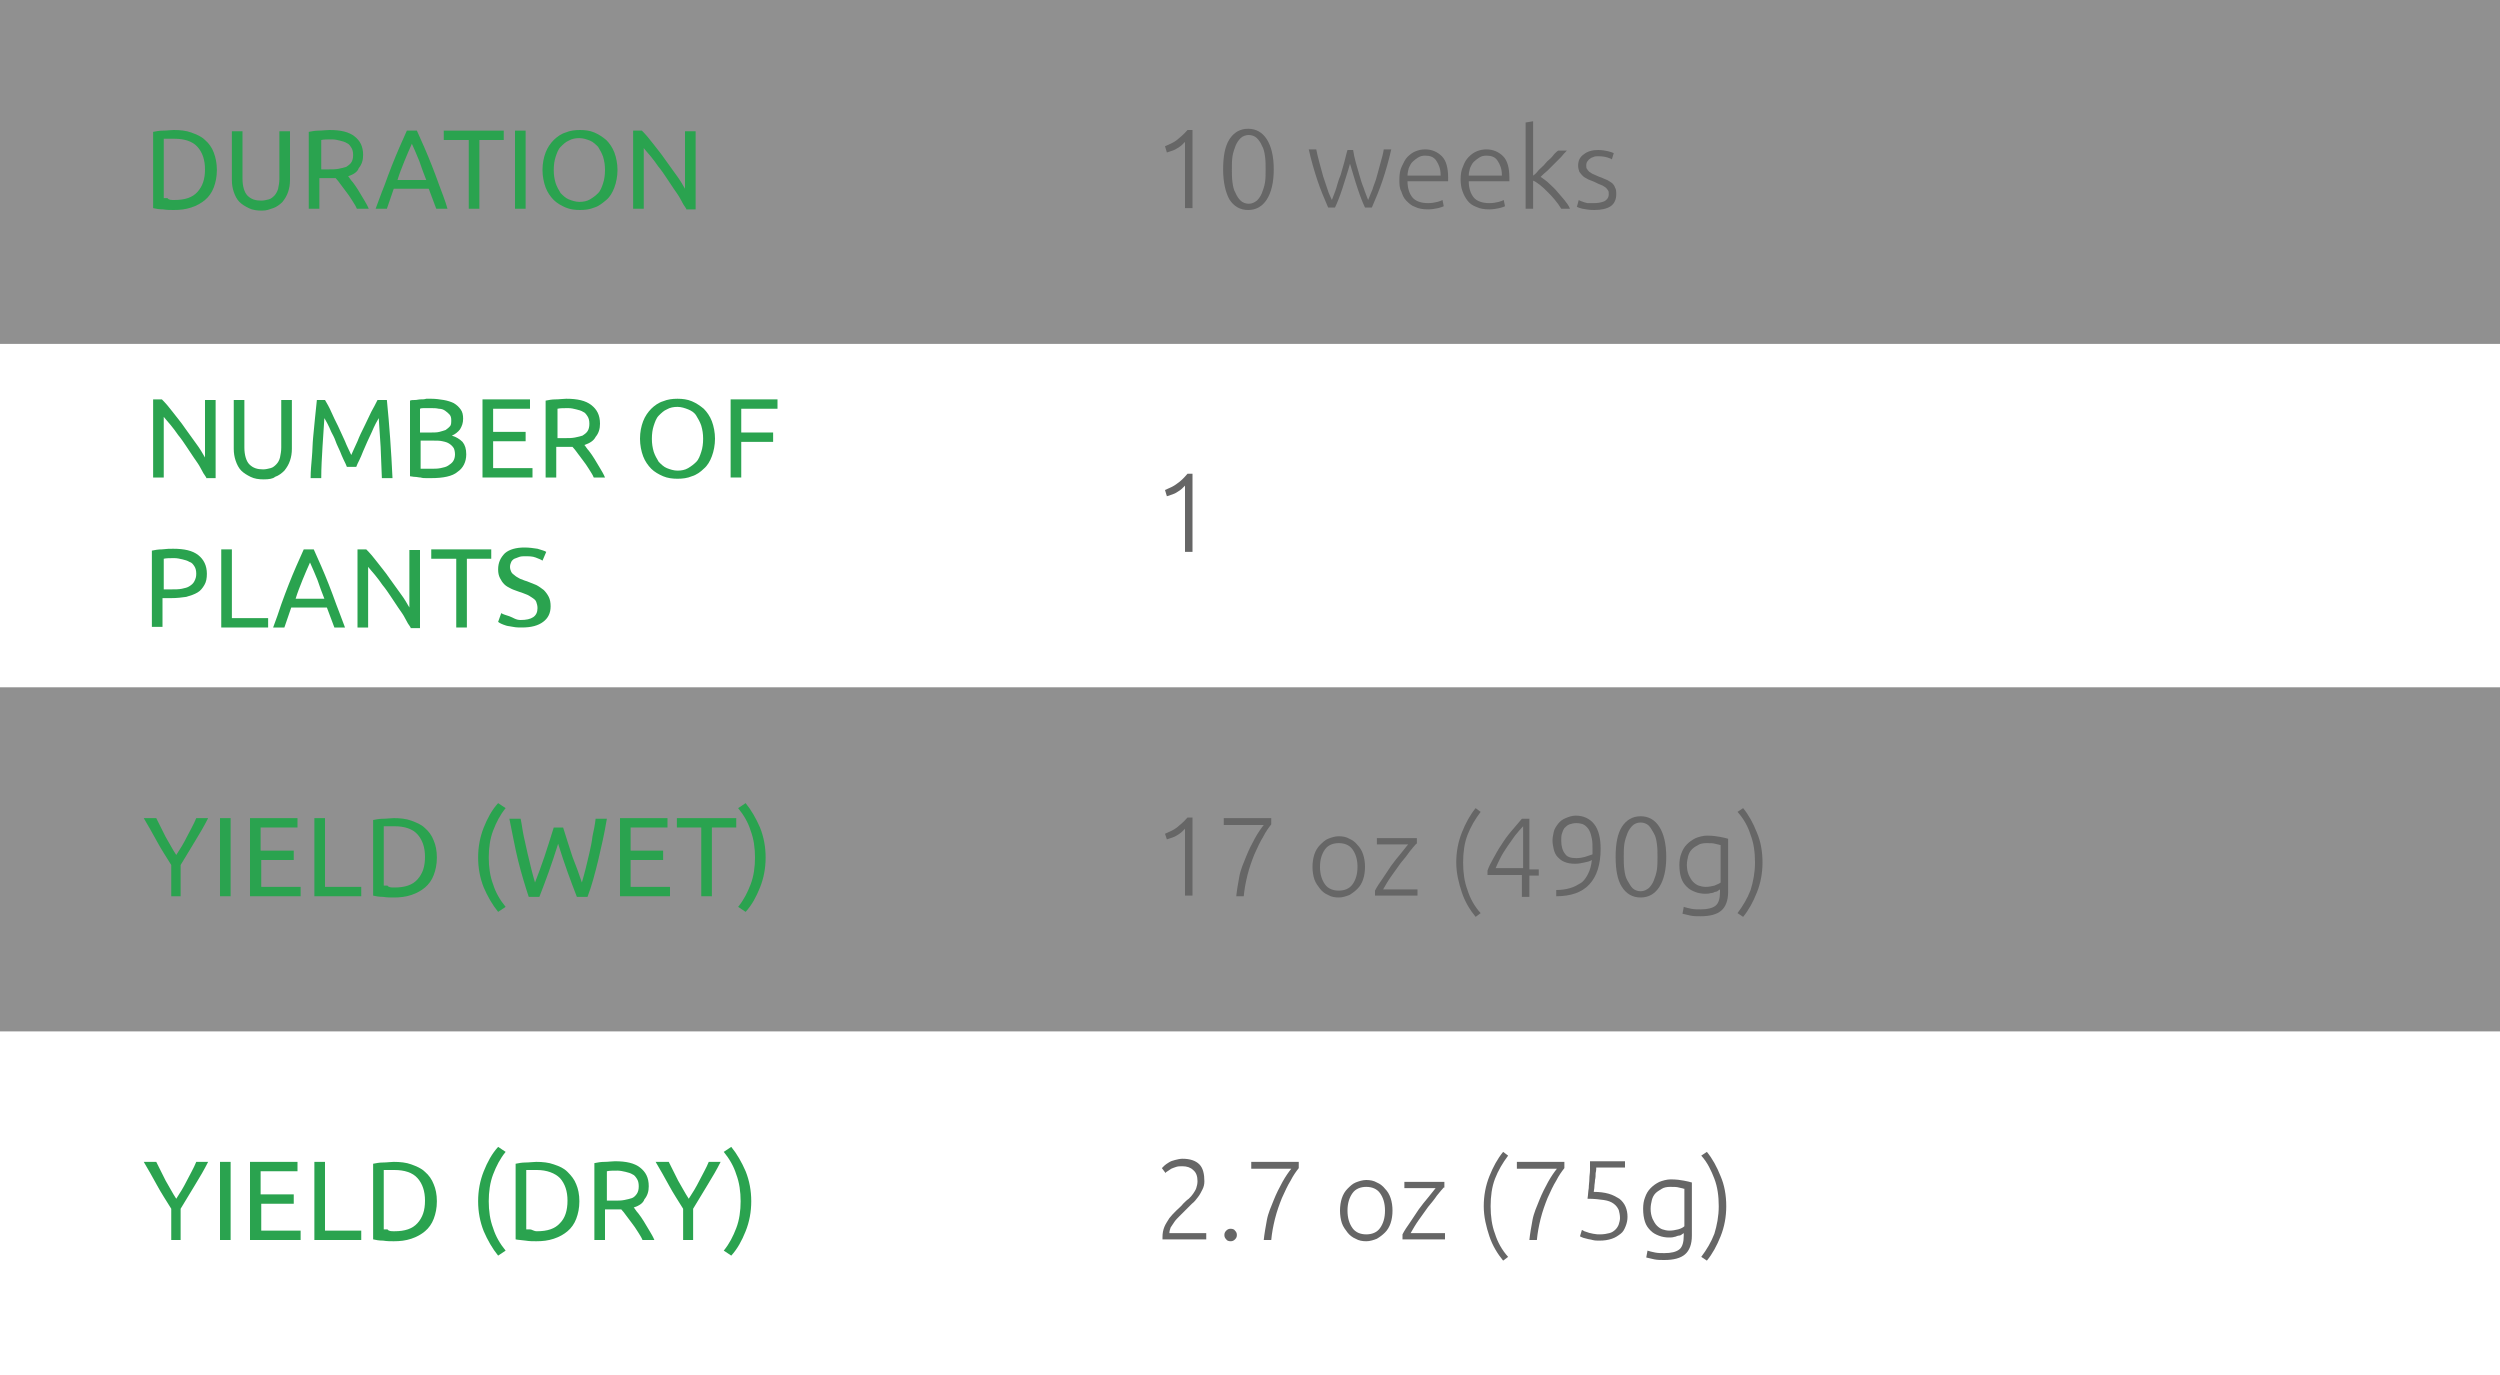 <?xml version="1.0" encoding="utf-8"?>
<!-- Generator: Adobe Illustrator 24.1.1, SVG Export Plug-In . SVG Version: 6.00 Build 0)  -->
<svg version="1.1" id="Слой_1" xmlns="http://www.w3.org/2000/svg" xmlns:xlink="http://www.w3.org/1999/xlink" width="400" height="220"
	 viewBox="0 0 400 220" style="enable-background:new 0 0 400 220;" xml:space="preserve">
<rect x="0" y="0" width="400" height="220" fill="#333333" stroke="none"/>
<style type="text/css">
	.st0{fill:#D2F9D2;}
	.st1{fill:#F7F3D2;}
	.st2{opacity:0.5;fill:#EFEFEF;}
	.st3{fill:#FFFFFF;}
	.st4{fill:#2AA34F;}
	.st5{fill:#666666;}
	.st6{opacity:0.7;fill:#BCDEF7;}
	.st7{fill:#BCDEF7;}
	.st8{fill:none;stroke:#BCDEF7;stroke-width:2;stroke-miterlimit:10;}
	.st9{fill:none;stroke:#C1272D;stroke-miterlimit:10;}
	.st10{fill:none;stroke:#D2F9D2;stroke-width:2;stroke-miterlimit:10;}
	.st11{fill:#D2F9D2;stroke:#F7F3D2;stroke-width:2;stroke-miterlimit:10;}
	.st12{fill:#D2F9D2;stroke:#BCDEF7;stroke-width:2;stroke-miterlimit:10;}
	.st13{fill:#606060;}
	.st14{opacity:0.5;fill-rule:evenodd;clip-rule:evenodd;fill:#EFEFEF;enable-background:new    ;}
	.st15{opacity:0.5;fill-rule:evenodd;clip-rule:evenodd;fill:#FFFFFF;enable-background:new    ;}
	.st16{enable-background:new    ;}
	.st17{fill:#DD662E;}
	.st18{fill-rule:evenodd;clip-rule:evenodd;fill:#666666;}
	.st19{fill:#FFC5C5;}
	.st20{fill:none;stroke:#666666;stroke-miterlimit:10;}
	.st21{fill:none;stroke:#FFC5C5;stroke-width:2;stroke-miterlimit:10;}
</style>
<rect class="st2" width="400" height="55"/>
<rect y="110" class="st2" width="400" height="55"/>
<rect y="55" class="st3" width="400" height="55"/>
<g>
	<path class="st4" d="M34.7,27.2c0,1.1-0.2,2-0.5,2.8c-0.3,0.8-0.8,1.5-1.4,2c-0.6,0.5-1.3,0.9-2.2,1.2s-1.8,0.4-2.8,0.4
		c-0.5,0-1.1,0-1.7-0.1c-0.6,0-1.2-0.1-1.6-0.2V21.1c0.5-0.1,1-0.2,1.6-0.2c0.6,0,1.2-0.1,1.7-0.1c1,0,2,0.1,2.8,0.4
		s1.6,0.6,2.2,1.2c0.6,0.5,1.1,1.2,1.4,2C34.5,25.2,34.7,26.1,34.7,27.2z M27.9,32c1.7,0,2.9-0.4,3.7-1.3s1.2-2,1.2-3.6
		c0-1.5-0.4-2.7-1.2-3.6s-2.1-1.3-3.7-1.3c-0.5,0-0.9,0-1.1,0c-0.3,0-0.5,0-0.6,0v9.5c0.1,0,0.3,0,0.6,0C27,32,27.4,32,27.9,32z"/>
	<path class="st4" d="M41.9,33.7c-0.8,0-1.5-0.1-2.1-0.4c-0.6-0.3-1.1-0.6-1.5-1c-0.4-0.4-0.7-1-0.9-1.6c-0.2-0.6-0.3-1.2-0.3-1.9
		v-7.8h1.7v7.6c0,1.2,0.3,2.2,0.8,2.7c0.6,0.6,1.3,0.8,2.2,0.8c0.4,0,0.8-0.1,1.2-0.2c0.4-0.1,0.7-0.4,0.9-0.6s0.5-0.7,0.6-1.1
		c0.1-0.5,0.2-1,0.2-1.6v-7.6h1.7v7.8c0,0.7-0.1,1.3-0.3,1.9c-0.2,0.6-0.5,1.1-0.9,1.6c-0.4,0.4-0.9,0.8-1.5,1S42.7,33.7,41.9,33.7z
		"/>
	<path class="st4" d="M55.7,28.2c0.2,0.2,0.4,0.6,0.7,0.9c0.3,0.4,0.6,0.8,0.9,1.3c0.3,0.5,0.6,1,0.9,1.5s0.6,1,0.8,1.5h-1.9
		c-0.2-0.5-0.5-0.9-0.8-1.4c-0.3-0.5-0.6-0.9-0.9-1.3s-0.6-0.8-0.9-1.2c-0.3-0.4-0.5-0.7-0.8-1c-0.2,0-0.3,0-0.5,0s-0.3,0-0.5,0
		h-1.6v4.9h-1.7V21.1c0.5-0.1,1-0.2,1.6-0.2c0.6,0,1.2-0.1,1.7-0.1c1.8,0,3.1,0.3,4,1c0.9,0.7,1.4,1.6,1.4,3c0,0.8-0.2,1.5-0.7,2.1
		C57.2,27.5,56.6,27.9,55.7,28.2z M53.1,22.3c-0.7,0-1.3,0-1.7,0.1v4.7h1.2c0.6,0,1.1,0,1.6-0.1c0.5-0.1,0.9-0.2,1.2-0.3
		c0.3-0.2,0.6-0.4,0.8-0.7s0.3-0.7,0.3-1.2c0-0.5-0.1-0.9-0.3-1.2s-0.4-0.6-0.7-0.7c-0.3-0.2-0.7-0.3-1.1-0.4
		C54,22.4,53.6,22.3,53.1,22.3z"/>
	<path class="st4" d="M69.8,33.4c-0.2-0.5-0.4-1.1-0.6-1.6s-0.4-1.1-0.6-1.6H63l-1.1,3.2h-1.8c0.5-1.3,0.9-2.5,1.4-3.7
		c0.4-1.1,0.8-2.2,1.2-3.2c0.4-1,0.8-2,1.2-2.9s0.8-1.8,1.2-2.7h1.6c0.4,0.9,0.8,1.8,1.2,2.7s0.8,1.9,1.2,2.9c0.4,1,0.8,2.1,1.2,3.2
		s0.9,2.3,1.3,3.7H69.8z M68.2,28.8c-0.4-1-0.8-2.1-1.1-3c-0.4-1-0.8-1.9-1.2-2.8c-0.4,0.9-0.8,1.8-1.2,2.8c-0.4,1-0.8,2-1.1,3H68.2
		z"/>
	<path class="st4" d="M80.6,20.9v1.5h-3.9v11h-1.7v-11H71v-1.5H80.6z"/>
	<path class="st4" d="M82.4,20.9h1.7v12.5h-1.7V20.9z"/>
	<path class="st4" d="M86.8,27.2c0-1.1,0.2-2,0.5-2.8c0.3-0.8,0.8-1.5,1.3-2c0.5-0.5,1.2-1,1.9-1.2c0.7-0.3,1.5-0.4,2.3-0.4
		c0.8,0,1.6,0.1,2.3,0.4c0.7,0.3,1.3,0.7,1.9,1.2c0.5,0.5,1,1.2,1.3,2c0.3,0.8,0.5,1.8,0.5,2.8s-0.2,2-0.5,2.8s-0.7,1.5-1.3,2
		s-1.2,1-1.9,1.2c-0.7,0.3-1.5,0.4-2.3,0.4c-0.8,0-1.6-0.1-2.3-0.4c-0.7-0.3-1.4-0.7-1.9-1.2s-1-1.2-1.3-2S86.8,28.2,86.8,27.2z
		 M88.6,27.2c0,0.8,0.1,1.4,0.3,2.1c0.2,0.6,0.5,1.1,0.8,1.6c0.4,0.4,0.8,0.8,1.3,1c0.5,0.2,1.1,0.4,1.7,0.4c0.6,0,1.2-0.1,1.7-0.4
		s0.9-0.6,1.3-1c0.4-0.4,0.6-1,0.8-1.6c0.2-0.6,0.3-1.3,0.3-2.1s-0.1-1.4-0.3-2.1c-0.2-0.6-0.5-1.1-0.8-1.6c-0.4-0.4-0.8-0.8-1.3-1
		s-1.1-0.4-1.7-0.4c-0.6,0-1.2,0.1-1.7,0.4c-0.5,0.2-0.9,0.6-1.3,1c-0.4,0.4-0.6,1-0.8,1.6C88.7,25.7,88.6,26.4,88.6,27.2z"/>
	<path class="st4" d="M109.8,33.4c-0.3-0.4-0.6-0.9-0.9-1.5c-0.3-0.6-0.7-1.1-1.1-1.7c-0.4-0.6-0.8-1.2-1.2-1.8
		c-0.4-0.6-0.8-1.2-1.3-1.8c-0.4-0.6-0.8-1.1-1.2-1.6s-0.8-0.9-1.1-1.3v9.7h-1.7V20.9h1.4c0.6,0.6,1.2,1.3,1.8,2.1
		c0.6,0.8,1.3,1.6,1.9,2.5c0.6,0.8,1.2,1.7,1.8,2.5s1,1.5,1.4,2.2v-9.2h1.7v12.5H109.8z"/>
</g>
<g>
	<path class="st4" d="M27.4,143.4v-5c-0.8-1.3-1.6-2.5-2.3-3.8s-1.4-2.5-2.1-3.7H25c0.5,1,1,2,1.5,3c0.6,1,1.1,2,1.7,2.9
		c0.6-0.9,1.2-1.9,1.7-2.9s1.1-2,1.5-3h1.9c-0.6,1.2-1.3,2.4-2.1,3.7s-1.5,2.5-2.3,3.8v5H27.4z"/>
	<path class="st4" d="M35.2,130.9h1.7v12.5h-1.7V130.9z"/>
	<path class="st4" d="M40,143.4v-12.5h7.6v1.5h-5.9v3.7H47v1.5h-5.2v4.3h6.3v1.5H40z"/>
	<path class="st4" d="M57.8,141.9v1.5h-7.5v-12.5h1.7v11H57.8z"/>
	<path class="st4" d="M69.9,137.2c0,1.1-0.2,2-0.5,2.8c-0.3,0.8-0.8,1.5-1.4,2c-0.6,0.5-1.3,0.9-2.2,1.2s-1.8,0.4-2.8,0.4
		c-0.5,0-1.1,0-1.7-0.1c-0.6,0-1.2-0.1-1.6-0.2v-12.1c0.5-0.1,1-0.2,1.6-0.2c0.6,0,1.2-0.1,1.7-0.1c1,0,2,0.1,2.8,0.4
		s1.6,0.6,2.2,1.2c0.6,0.5,1.1,1.2,1.4,2C69.7,135.2,69.9,136.1,69.9,137.2z M63.1,142c1.7,0,2.9-0.4,3.7-1.3s1.2-2,1.2-3.6
		c0-1.5-0.4-2.7-1.2-3.6s-2.1-1.3-3.7-1.3c-0.5,0-0.9,0-1.1,0c-0.3,0-0.5,0-0.6,0v9.5c0.1,0,0.3,0,0.6,0C62.2,142,62.6,142,63.1,142
		z"/>
	<path class="st4" d="M78.2,137.2c0,1.5,0.2,3,0.7,4.3c0.4,1.3,1.1,2.5,2,3.6l-1.2,0.8c-0.9-1.1-1.7-2.5-2.3-3.9
		c-0.6-1.5-0.9-3.1-0.9-4.8c0-1.7,0.3-3.3,0.9-4.8c0.6-1.5,1.3-2.8,2.3-3.9l1.2,0.8c-0.9,1.1-1.5,2.3-2,3.6
		C78.4,134.2,78.2,135.7,78.2,137.2z"/>
	<path class="st4" d="M89.3,135c-0.5,1.6-1,3.1-1.5,4.5c-0.5,1.4-1,2.7-1.5,4h-1.7c-0.6-1.8-1.2-3.8-1.7-5.8c-0.5-2-0.9-4.3-1.4-6.7
		h1.8c0.2,0.9,0.3,1.9,0.5,2.8c0.2,0.9,0.4,1.8,0.6,2.7c0.2,0.9,0.4,1.7,0.6,2.5c0.2,0.8,0.4,1.5,0.6,2.2c0.5-1.3,1-2.6,1.5-4.1
		c0.5-1.5,1-3.1,1.5-4.7h1.5c0.5,1.6,1,3.2,1.5,4.7c0.6,1.5,1.1,2.9,1.5,4.1c0.2-0.7,0.4-1.4,0.6-2.2c0.2-0.8,0.4-1.6,0.6-2.5
		s0.4-1.8,0.5-2.7c0.2-0.9,0.4-1.9,0.5-2.8h1.8c-0.4,2.4-0.9,4.6-1.4,6.7c-0.5,2-1,4-1.7,5.8h-1.7c-0.5-1.3-1-2.6-1.5-4
		C90.3,138.1,89.8,136.6,89.3,135z"/>
	<path class="st4" d="M99.2,143.4v-12.5h7.6v1.5h-5.9v3.7h5.2v1.5h-5.2v4.3h6.3v1.5H99.2z"/>
	<path class="st4" d="M117.8,130.9v1.5h-3.9v11h-1.7v-11h-3.9v-1.5H117.8z"/>
	<path class="st4" d="M120.8,137.2c0-1.5-0.2-3-0.7-4.3c-0.4-1.3-1.1-2.5-2-3.6l1.2-0.8c0.9,1.1,1.7,2.5,2.3,3.9
		c0.6,1.5,0.9,3.1,0.9,4.8c0,1.7-0.3,3.3-0.9,4.8c-0.6,1.5-1.3,2.8-2.3,3.9l-1.2-0.8c0.9-1.1,1.5-2.3,2-3.6S120.8,138.7,120.8,137.2
		z"/>
</g>
<g>
	<path class="st4" d="M33,76.4c-0.3-0.4-0.6-0.9-0.9-1.5c-0.3-0.6-0.7-1.1-1.1-1.7c-0.4-0.6-0.8-1.2-1.2-1.8
		c-0.4-0.6-0.8-1.2-1.3-1.8c-0.4-0.6-0.8-1.1-1.2-1.6c-0.4-0.5-0.8-0.9-1.1-1.3v9.7h-1.7V63.9h1.4c0.6,0.6,1.2,1.3,1.8,2.1
		c0.6,0.8,1.3,1.6,1.9,2.5c0.6,0.8,1.2,1.7,1.8,2.5c0.6,0.8,1,1.5,1.4,2.2v-9.2h1.7v12.5H33z"/>
	<path class="st4" d="M42.2,76.7c-0.8,0-1.5-0.1-2.1-0.4s-1.1-0.6-1.5-1c-0.4-0.4-0.7-1-0.9-1.6c-0.2-0.6-0.3-1.2-0.3-1.9v-7.8h1.7
		v7.6c0,1.2,0.3,2.2,0.8,2.7c0.6,0.6,1.3,0.8,2.2,0.8c0.4,0,0.8-0.1,1.2-0.2c0.4-0.1,0.7-0.4,0.9-0.6c0.3-0.3,0.5-0.7,0.6-1.1
		c0.1-0.5,0.2-1,0.2-1.6v-7.6h1.7v7.8c0,0.7-0.1,1.3-0.3,1.9c-0.2,0.6-0.5,1.1-0.9,1.6c-0.4,0.4-0.9,0.8-1.5,1
		C43.7,76.6,43,76.7,42.2,76.7z"/>
	<path class="st4" d="M55.5,74.7c-0.1-0.3-0.3-0.7-0.5-1.1c-0.2-0.4-0.4-0.9-0.6-1.4c-0.2-0.5-0.5-1-0.7-1.6s-0.5-1.1-0.7-1.5
		c-0.2-0.5-0.4-0.9-0.6-1.3c-0.2-0.4-0.4-0.7-0.5-0.9c-0.1,1.4-0.2,2.9-0.3,4.6c-0.1,1.7-0.2,3.3-0.2,5h-1.7c0-1.1,0.1-2.2,0.2-3.3
		s0.1-2.2,0.2-3.2c0.1-1.1,0.2-2.1,0.3-3.1c0.1-1,0.2-2,0.3-2.9H52c0.3,0.5,0.7,1.2,1,1.9s0.7,1.5,1.1,2.3c0.4,0.8,0.7,1.6,1.1,2.4
		c0.3,0.8,0.7,1.5,1,2.2c0.3-0.6,0.6-1.4,1-2.2c0.3-0.8,0.7-1.6,1.1-2.4c0.4-0.8,0.7-1.5,1.1-2.3c0.4-0.7,0.7-1.3,1-1.9h1.5
		c0.4,4,0.7,8.2,0.9,12.5h-1.7c-0.1-1.7-0.1-3.3-0.2-5c-0.1-1.6-0.2-3.2-0.3-4.6c-0.1,0.2-0.3,0.5-0.5,0.9c-0.2,0.4-0.4,0.8-0.6,1.3
		c-0.2,0.5-0.5,1-0.7,1.5s-0.5,1.1-0.7,1.6c-0.2,0.5-0.4,1-0.6,1.4c-0.2,0.4-0.4,0.8-0.5,1.1H55.5z"/>
	<path class="st4" d="M69,76.5c-0.3,0-0.5,0-0.8,0s-0.6,0-0.9-0.1c-0.3,0-0.6-0.1-0.9-0.1c-0.3,0-0.6-0.1-0.8-0.1V64.1
		c0.2-0.1,0.5-0.1,0.8-0.1c0.3,0,0.6-0.1,0.9-0.1c0.3,0,0.6,0,0.9-0.1c0.3,0,0.6,0,0.8,0c0.7,0,1.4,0.1,2,0.2
		c0.6,0.1,1.2,0.3,1.6,0.5c0.5,0.3,0.8,0.6,1.1,1c0.3,0.4,0.4,0.9,0.4,1.5c0,0.7-0.2,1.2-0.5,1.7c-0.3,0.4-0.8,0.8-1.3,1
		c0.7,0.2,1.3,0.6,1.7,1c0.4,0.5,0.6,1.1,0.6,2c0,1.2-0.5,2.2-1.4,2.8C72.4,76.2,70.9,76.5,69,76.5z M67.3,69.2h1.8
		c0.4,0,0.8,0,1.2-0.1c0.4-0.1,0.7-0.2,1-0.3c0.3-0.2,0.5-0.4,0.7-0.6s0.2-0.6,0.2-1c0-0.4-0.1-0.7-0.3-0.9
		c-0.2-0.2-0.4-0.4-0.7-0.6c-0.3-0.2-0.6-0.3-1-0.3c-0.4-0.1-0.8-0.1-1.3-0.1c-0.4,0-0.8,0-1,0c-0.3,0-0.5,0-0.7,0.1V69.2z
		 M67.3,70.6V75c0.1,0,0.3,0,0.5,0c0.2,0,0.3,0,0.5,0c0.2,0,0.5,0,0.7,0c0.5,0,1,0,1.5-0.1s0.9-0.2,1.2-0.4s0.6-0.4,0.8-0.7
		c0.2-0.3,0.3-0.7,0.3-1.1c0-0.4-0.1-0.8-0.2-1c-0.2-0.3-0.4-0.5-0.7-0.7c-0.3-0.2-0.6-0.3-1.1-0.4c-0.4-0.1-0.9-0.1-1.4-0.1H67.3z"
		/>
	<path class="st4" d="M77.2,76.4V63.9h7.6v1.5h-5.9v3.7h5.2v1.5h-5.2v4.3h6.3v1.5H77.2z"/>
	<path class="st4" d="M93.5,71.2c0.2,0.2,0.4,0.6,0.7,0.9c0.3,0.4,0.6,0.8,0.9,1.3s0.6,1,0.9,1.5c0.3,0.5,0.6,1,0.8,1.5H95
		c-0.2-0.5-0.5-0.9-0.8-1.4c-0.3-0.5-0.6-0.9-0.9-1.3c-0.3-0.4-0.6-0.8-0.9-1.2c-0.3-0.4-0.5-0.7-0.8-1c-0.2,0-0.3,0-0.5,0
		s-0.3,0-0.5,0h-1.6v4.9h-1.7V64.1c0.5-0.1,1-0.2,1.6-0.2c0.6,0,1.2-0.1,1.7-0.1c1.8,0,3.1,0.3,4,1c0.9,0.7,1.4,1.6,1.4,3
		c0,0.8-0.2,1.5-0.7,2.1C95,70.5,94.4,70.9,93.5,71.2z M90.9,65.3c-0.7,0-1.3,0-1.7,0.1v4.7h1.2c0.6,0,1.1,0,1.6-0.1
		s0.9-0.2,1.2-0.3c0.3-0.2,0.6-0.4,0.8-0.7c0.2-0.3,0.3-0.7,0.3-1.2c0-0.5-0.1-0.9-0.3-1.2c-0.2-0.3-0.4-0.6-0.7-0.7
		c-0.3-0.2-0.7-0.3-1.1-0.4S91.4,65.3,90.9,65.3z"/>
	<path class="st4" d="M102.4,70.2c0-1.1,0.2-2,0.5-2.8c0.3-0.8,0.8-1.5,1.3-2c0.5-0.5,1.2-1,1.9-1.2c0.7-0.3,1.5-0.4,2.3-0.4
		c0.8,0,1.6,0.1,2.3,0.4c0.7,0.3,1.3,0.7,1.9,1.2c0.5,0.5,1,1.2,1.3,2c0.3,0.8,0.5,1.8,0.5,2.8s-0.2,2-0.5,2.8
		c-0.3,0.8-0.7,1.5-1.3,2c-0.5,0.5-1.2,1-1.9,1.2c-0.7,0.3-1.5,0.4-2.3,0.4c-0.8,0-1.6-0.1-2.3-0.4c-0.7-0.3-1.4-0.7-1.9-1.2
		c-0.5-0.5-1-1.2-1.3-2C102.6,72.2,102.4,71.2,102.4,70.2z M104.3,70.2c0,0.8,0.1,1.4,0.3,2.1c0.2,0.6,0.5,1.1,0.8,1.6
		c0.4,0.4,0.8,0.8,1.3,1c0.5,0.2,1.1,0.4,1.7,0.4s1.2-0.1,1.7-0.4s0.9-0.6,1.3-1c0.4-0.4,0.6-1,0.8-1.6c0.2-0.6,0.3-1.3,0.3-2.1
		s-0.1-1.4-0.3-2.1c-0.2-0.6-0.5-1.1-0.8-1.6s-0.8-0.8-1.3-1c-0.5-0.2-1.1-0.4-1.7-0.4s-1.2,0.1-1.7,0.4c-0.5,0.2-0.9,0.6-1.3,1
		c-0.4,0.4-0.6,1-0.8,1.6S104.3,69.4,104.3,70.2z"/>
	<path class="st4" d="M116.9,76.4V63.9h7.5v1.5h-5.8v3.8h5.1v1.5h-5.1v5.7H116.9z"/>
	<path class="st4" d="M27.7,87.8c1.8,0,3.1,0.3,4,1c0.9,0.7,1.4,1.7,1.4,3c0,0.7-0.1,1.3-0.4,1.8c-0.3,0.5-0.6,0.9-1.1,1.2
		c-0.5,0.3-1.1,0.5-1.8,0.7c-0.7,0.1-1.5,0.2-2.4,0.2h-1.4v4.6h-1.7V88.1c0.5-0.1,1-0.2,1.6-0.2C26.7,87.8,27.2,87.8,27.7,87.8z
		 M27.9,89.3c-0.7,0-1.3,0-1.7,0.1v4.9h1.3c0.6,0,1.1,0,1.6-0.1c0.5-0.1,0.9-0.2,1.2-0.4c0.3-0.2,0.6-0.4,0.8-0.8s0.3-0.7,0.3-1.2
		c0-0.5-0.1-0.9-0.3-1.2c-0.2-0.3-0.4-0.6-0.8-0.7c-0.3-0.2-0.7-0.3-1.1-0.4S28.3,89.3,27.9,89.3z"/>
	<path class="st4" d="M42.9,98.9v1.5h-7.5V87.9h1.7v11H42.9z"/>
	<path class="st4" d="M53.5,100.4c-0.2-0.5-0.4-1.1-0.6-1.6c-0.2-0.5-0.4-1.1-0.6-1.6h-5.7l-1.1,3.2h-1.8c0.5-1.3,0.9-2.5,1.3-3.7
		c0.4-1.1,0.8-2.2,1.2-3.2c0.4-1,0.8-2,1.2-2.9c0.4-0.9,0.8-1.8,1.2-2.7h1.6c0.4,0.9,0.8,1.8,1.2,2.7c0.4,0.9,0.8,1.9,1.2,2.9
		c0.4,1,0.8,2.1,1.2,3.2c0.4,1.1,0.9,2.3,1.4,3.7H53.5z M51.9,95.8c-0.4-1-0.8-2.1-1.1-3c-0.4-1-0.8-1.9-1.2-2.8
		c-0.4,0.9-0.8,1.8-1.2,2.8c-0.4,1-0.8,2-1.1,3H51.9z"/>
	<path class="st4" d="M65.7,100.4c-0.3-0.4-0.6-0.9-0.9-1.5c-0.3-0.6-0.7-1.1-1.1-1.7c-0.4-0.6-0.8-1.2-1.2-1.8s-0.8-1.2-1.3-1.8
		c-0.4-0.6-0.8-1.1-1.2-1.6c-0.4-0.5-0.8-0.9-1.1-1.3v9.7h-1.7V87.9h1.4c0.6,0.6,1.2,1.3,1.8,2.1c0.6,0.8,1.3,1.6,1.9,2.5
		c0.6,0.8,1.2,1.7,1.8,2.5c0.6,0.8,1,1.5,1.4,2.2v-9.2h1.7v12.5H65.7z"/>
	<path class="st4" d="M78.6,87.9v1.5h-3.9v11h-1.7v-11H69v-1.5H78.6z"/>
	<path class="st4" d="M83.3,99.2c1.8,0,2.7-0.6,2.7-1.9c0-0.4-0.1-0.7-0.2-1s-0.4-0.5-0.7-0.7c-0.3-0.2-0.6-0.4-0.9-0.5
		s-0.7-0.3-1.1-0.4c-0.5-0.2-0.9-0.3-1.3-0.5c-0.4-0.2-0.8-0.4-1.1-0.7c-0.3-0.3-0.5-0.6-0.7-1c-0.2-0.4-0.3-0.8-0.3-1.4
		c0-1.1,0.4-1.9,1.1-2.6c0.7-0.6,1.8-0.9,3.1-0.9c0.8,0,1.4,0.1,2.1,0.2c0.6,0.2,1.1,0.3,1.4,0.5l-0.6,1.4c-0.3-0.2-0.6-0.3-1.1-0.5
		s-1.1-0.2-1.7-0.2c-0.3,0-0.6,0-0.9,0.1c-0.3,0.1-0.5,0.2-0.8,0.3c-0.2,0.1-0.4,0.3-0.5,0.5c-0.1,0.2-0.2,0.5-0.2,0.8
		c0,0.3,0.1,0.6,0.2,0.8c0.1,0.2,0.3,0.4,0.6,0.6c0.2,0.2,0.5,0.3,0.8,0.5c0.3,0.1,0.7,0.3,1.1,0.4c0.5,0.2,1,0.4,1.5,0.6
		c0.4,0.2,0.8,0.5,1.2,0.8c0.3,0.3,0.6,0.7,0.8,1.1c0.2,0.4,0.3,0.9,0.3,1.5c0,1.1-0.4,1.9-1.2,2.5c-0.8,0.6-1.9,0.9-3.4,0.9
		c-0.5,0-0.9,0-1.4-0.1c-0.4-0.1-0.8-0.1-1.1-0.2s-0.6-0.2-0.8-0.3c-0.2-0.1-0.4-0.2-0.5-0.3l0.5-1.4c0.3,0.2,0.7,0.3,1.3,0.5
		S82.5,99.2,83.3,99.2z"/>
</g>
<g>
	<path class="st5" d="M186.4,23.4c0.7-0.3,1.4-0.6,1.9-1s1.1-0.9,1.7-1.6h0.8v12.5h-1.2V22.7c-0.1,0.1-0.3,0.3-0.5,0.5
		c-0.2,0.2-0.4,0.3-0.7,0.5c-0.3,0.2-0.5,0.3-0.8,0.4c-0.3,0.1-0.6,0.2-0.9,0.3L186.4,23.4z"/>
	<path class="st5" d="M195.7,27.1c0-2.1,0.3-3.7,1-4.8c0.7-1.1,1.7-1.7,3-1.7c1.3,0,2.3,0.6,3,1.7c0.7,1.1,1.1,2.7,1.1,4.8
		c0,2.1-0.4,3.7-1.1,4.8c-0.7,1.1-1.7,1.7-3,1.7s-2.3-0.6-3-1.7C196.1,30.8,195.7,29.2,195.7,27.1z M202.5,27.1c0-0.7,0-1.4-0.1-2.1
		c-0.1-0.7-0.2-1.2-0.5-1.7c-0.2-0.5-0.5-0.9-0.8-1.2c-0.3-0.3-0.8-0.5-1.3-0.5c-0.5,0-1,0.2-1.3,0.5c-0.3,0.3-0.6,0.7-0.8,1.2
		c-0.2,0.5-0.4,1.1-0.5,1.7c-0.1,0.7-0.1,1.3-0.1,2.1c0,0.7,0,1.4,0.1,2.1c0.1,0.7,0.2,1.2,0.5,1.7c0.2,0.5,0.5,0.9,0.8,1.2
		c0.3,0.3,0.8,0.5,1.3,0.5c0.5,0,0.9-0.2,1.3-0.5c0.3-0.3,0.6-0.7,0.8-1.2c0.2-0.5,0.4-1.1,0.5-1.7S202.5,27.8,202.5,27.1z"/>
	<path class="st5" d="M216.5,24c0.1,0.6,0.2,1.2,0.4,1.9c0.2,0.7,0.4,1.4,0.6,2.1s0.4,1.4,0.7,2.1c0.2,0.7,0.5,1.3,0.7,1.9
		c0.2-0.5,0.4-1,0.7-1.7c0.2-0.7,0.5-1.3,0.7-2.1c0.2-0.7,0.4-1.5,0.6-2.2c0.2-0.7,0.4-1.4,0.5-2.1h1.2c-0.4,1.8-0.9,3.5-1.4,5
		c-0.5,1.5-1.1,2.9-1.7,4.3h-1.1c-0.2-0.4-0.4-0.9-0.6-1.4c-0.2-0.5-0.4-1.1-0.6-1.7s-0.4-1.2-0.6-1.9c-0.2-0.7-0.4-1.3-0.6-2
		c-0.2,0.7-0.4,1.4-0.6,2s-0.4,1.3-0.6,1.9c-0.2,0.6-0.4,1.2-0.6,1.7c-0.2,0.5-0.4,1-0.6,1.4h-1.1c-0.6-1.4-1.2-2.8-1.7-4.3
		c-0.5-1.5-1-3.2-1.4-5h1.2c0.1,0.6,0.3,1.3,0.5,2.1c0.2,0.7,0.4,1.5,0.6,2.2c0.2,0.7,0.5,1.4,0.7,2.1s0.5,1.2,0.7,1.7
		c0.2-0.6,0.5-1.2,0.7-1.9c0.2-0.7,0.4-1.4,0.7-2.1c0.2-0.7,0.4-1.4,0.6-2.1c0.2-0.7,0.3-1.3,0.5-1.9H216.5z"/>
	<path class="st5" d="M223.9,28.7c0-0.8,0.1-1.5,0.4-2.1s0.5-1.1,0.9-1.5c0.4-0.4,0.8-0.7,1.3-0.9c0.5-0.2,1-0.3,1.5-0.3
		c1.1,0,2,0.4,2.7,1.1c0.7,0.7,1,1.9,1,3.4c0,0.1,0,0.2,0,0.3c0,0.1,0,0.2,0,0.3h-6.5c0,1.1,0.3,2,0.8,2.6c0.5,0.6,1.4,0.9,2.5,0.9
		c0.6,0,1.1-0.1,1.5-0.2c0.4-0.1,0.6-0.2,0.8-0.3l0.2,1c-0.2,0.1-0.5,0.2-0.9,0.3c-0.5,0.1-1,0.2-1.6,0.2c-0.8,0-1.5-0.1-2.1-0.4
		c-0.6-0.2-1-0.6-1.4-1s-0.6-0.9-0.8-1.5C223.9,30.1,223.9,29.4,223.9,28.7z M230.5,28c0-1-0.3-1.7-0.7-2.3s-1-0.8-1.8-0.8
		c-0.4,0-0.8,0.1-1.1,0.3c-0.3,0.2-0.6,0.4-0.9,0.7s-0.4,0.6-0.6,1c-0.1,0.4-0.2,0.8-0.2,1.2H230.5z"/>
	<path class="st5" d="M233.7,28.7c0-0.8,0.1-1.5,0.4-2.1c0.2-0.6,0.5-1.1,0.9-1.5s0.8-0.7,1.3-0.9c0.5-0.2,1-0.3,1.5-0.3
		c1.1,0,2,0.4,2.7,1.1s1,1.9,1,3.4c0,0.1,0,0.2,0,0.3c0,0.1,0,0.2,0,0.3H235c0,1.1,0.3,2,0.8,2.6c0.5,0.6,1.4,0.9,2.5,0.9
		c0.6,0,1.1-0.1,1.5-0.2c0.4-0.1,0.6-0.2,0.8-0.3l0.2,1c-0.2,0.1-0.5,0.2-0.9,0.3c-0.5,0.1-1,0.2-1.6,0.2c-0.8,0-1.5-0.1-2.1-0.4
		c-0.6-0.2-1.1-0.6-1.4-1s-0.6-0.9-0.8-1.5C233.8,30.1,233.7,29.4,233.7,28.7z M240.3,28c0-1-0.3-1.7-0.7-2.3s-1-0.8-1.8-0.8
		c-0.4,0-0.8,0.1-1.1,0.3s-0.6,0.4-0.9,0.7s-0.4,0.6-0.6,1c-0.1,0.4-0.2,0.8-0.2,1.2H240.3z"/>
	<path class="st5" d="M246.5,28.3c0.4,0.3,0.9,0.6,1.3,1c0.4,0.4,0.9,0.8,1.3,1.3c0.4,0.5,0.8,0.9,1.2,1.4c0.4,0.5,0.7,0.9,0.9,1.4
		h-1.4c-0.3-0.5-0.6-0.9-1-1.4s-0.8-0.9-1.2-1.3c-0.4-0.4-0.8-0.8-1.2-1.1c-0.4-0.3-0.8-0.6-1.1-0.7v4.5h-1.2V19.6l1.2-0.2v8.7
		c0.3-0.2,0.6-0.5,0.9-0.9c0.4-0.4,0.8-0.7,1.1-1.1s0.8-0.7,1.1-1.1c0.3-0.4,0.6-0.7,0.9-0.9h1.4c-0.3,0.3-0.6,0.6-0.9,1
		c-0.4,0.4-0.7,0.7-1.1,1.1s-0.8,0.8-1.1,1.1C247.2,27.6,246.8,28,246.5,28.3z"/>
	<path class="st5" d="M255,32.5c0.7,0,1.2-0.1,1.7-0.3c0.4-0.2,0.7-0.6,0.7-1.1c0-0.3,0-0.5-0.1-0.6c-0.1-0.2-0.2-0.3-0.4-0.5
		c-0.2-0.1-0.4-0.3-0.7-0.4c-0.3-0.1-0.7-0.3-1.1-0.5c-0.3-0.1-0.7-0.3-1-0.4c-0.3-0.2-0.6-0.3-0.8-0.5c-0.2-0.2-0.4-0.4-0.6-0.7
		c-0.1-0.3-0.2-0.6-0.2-1c0-0.8,0.3-1.4,0.9-1.8c0.6-0.5,1.4-0.7,2.3-0.7c0.6,0,1.2,0.1,1.6,0.2c0.4,0.1,0.7,0.2,0.9,0.3l-0.3,1
		c-0.1-0.1-0.4-0.2-0.7-0.3c-0.3-0.1-0.8-0.2-1.5-0.2c-0.3,0-0.5,0-0.7,0.1c-0.2,0.1-0.4,0.1-0.6,0.3c-0.2,0.1-0.3,0.3-0.4,0.4
		s-0.2,0.4-0.2,0.6c0,0.3,0,0.5,0.1,0.6c0.1,0.2,0.2,0.3,0.4,0.5c0.2,0.1,0.4,0.3,0.7,0.4c0.3,0.1,0.6,0.3,0.9,0.4
		c0.4,0.1,0.7,0.3,1,0.4c0.3,0.1,0.6,0.3,0.9,0.5s0.5,0.5,0.6,0.8c0.2,0.3,0.2,0.7,0.2,1.1c0,0.8-0.3,1.5-0.9,1.9
		c-0.6,0.4-1.5,0.6-2.6,0.6c-0.8,0-1.4-0.1-1.9-0.2c-0.4-0.1-0.7-0.2-0.9-0.3l0.3-1.1c0,0,0.1,0.1,0.2,0.1c0.1,0.1,0.3,0.1,0.5,0.2
		c0.2,0.1,0.4,0.1,0.7,0.2C254.3,32.5,254.6,32.5,255,32.5z"/>
</g>
<g>
	<path class="st5" d="M186.4,133.4c0.7-0.3,1.4-0.6,1.9-1s1.1-0.9,1.7-1.6h0.8v12.5h-1.2v-10.7c-0.1,0.1-0.3,0.3-0.5,0.5
		c-0.2,0.2-0.4,0.3-0.7,0.5c-0.3,0.2-0.5,0.3-0.8,0.4c-0.3,0.1-0.6,0.2-0.9,0.3L186.4,133.4z"/>
	<path class="st5" d="M197.8,143.4c0.1-1,0.3-2.1,0.5-3.2s0.7-2.2,1.1-3.2s0.9-2,1.4-2.9c0.5-0.9,1-1.6,1.4-2.1h-6.4v-1.1h7.6v1
		c-0.4,0.5-0.9,1.2-1.3,2c-0.5,0.8-0.9,1.7-1.4,2.8c-0.4,1-0.8,2.1-1.1,3.3c-0.3,1.2-0.5,2.3-0.6,3.4H197.8z"/>
	<path class="st5" d="M218.4,138.7c0,0.7-0.1,1.4-0.3,2c-0.2,0.6-0.5,1.1-0.9,1.5c-0.4,0.4-0.8,0.7-1.3,1c-0.5,0.2-1.1,0.4-1.7,0.4
		s-1.2-0.1-1.7-0.4c-0.5-0.2-1-0.6-1.3-1s-0.7-0.9-0.9-1.5c-0.2-0.6-0.3-1.3-0.3-2c0-0.7,0.1-1.4,0.3-2s0.5-1.1,0.9-1.5
		s0.8-0.8,1.3-1s1.1-0.4,1.7-0.4s1.2,0.1,1.7,0.4c0.5,0.2,1,0.6,1.3,1c0.4,0.4,0.7,0.9,0.9,1.5C218.3,137.3,218.4,138,218.4,138.7z
		 M217.2,138.7c0-1.2-0.3-2.1-0.8-2.8s-1.3-1-2.2-1s-1.7,0.3-2.2,1c-0.5,0.7-0.8,1.6-0.8,2.8s0.3,2.1,0.8,2.8c0.5,0.7,1.3,1,2.2,1
		s1.7-0.3,2.2-1S217.2,139.9,217.2,138.7z"/>
	<path class="st5" d="M226.6,135c-0.3,0.3-0.6,0.7-1.1,1.3c-0.4,0.6-0.9,1.2-1.4,1.8c-0.5,0.7-1,1.4-1.5,2.1
		c-0.5,0.7-0.9,1.4-1.3,2.1h5.5v1h-6.8v-0.8c0.3-0.6,0.7-1.2,1.2-1.9s0.9-1.4,1.4-2.1c0.5-0.7,1-1.3,1.5-1.9
		c0.5-0.6,0.9-1.1,1.2-1.5h-5v-1h6.4V135z"/>
	<path class="st5" d="M233,138c0-1.7,0.3-3.3,0.9-4.8c0.6-1.5,1.3-2.8,2.2-3.9l0.8,0.6c-0.9,1.2-1.6,2.4-2.1,3.7s-0.7,2.8-0.7,4.4
		c0,1.6,0.2,3.1,0.7,4.4c0.4,1.3,1.1,2.6,2.1,3.7l-0.8,0.6c-0.9-1.1-1.7-2.4-2.2-3.9S233,139.7,233,138z"/>
	<path class="st5" d="M238,139.3c0.2-0.6,0.5-1.2,0.9-1.9c0.4-0.7,0.8-1.5,1.3-2.2c0.5-0.8,1-1.5,1.6-2.2c0.6-0.7,1.2-1.4,1.7-2h1.2
		v8.1h1.5v1h-1.5v3.4h-1.2V140H238V139.3z M243.7,139v-6.8c-0.4,0.4-0.8,0.9-1.3,1.5c-0.4,0.6-0.8,1.1-1.2,1.7
		c-0.4,0.6-0.8,1.2-1.1,1.8c-0.3,0.6-0.6,1.2-0.8,1.7H243.7z"/>
	<path class="st5" d="M256.1,135.8c0,2.5-0.6,4.4-1.8,5.7c-1.2,1.3-3,1.9-5.3,1.9l0-1c0.8,0,1.5-0.1,2.2-0.3s1.2-0.5,1.7-0.8
		s0.9-0.9,1.2-1.5c0.3-0.6,0.5-1.3,0.6-2.2c-0.3,0.2-0.7,0.3-1.2,0.4s-0.9,0.2-1.5,0.2c-0.7,0-1.2-0.1-1.7-0.3
		c-0.5-0.2-0.8-0.5-1.1-0.8s-0.5-0.8-0.6-1.2c-0.1-0.5-0.2-0.9-0.2-1.4c0-0.5,0.1-0.9,0.2-1.4c0.1-0.5,0.4-0.9,0.7-1.3
		c0.3-0.4,0.7-0.7,1.2-0.9s1-0.4,1.6-0.4c1.3,0,2.3,0.5,3,1.4S256.1,134.2,256.1,135.8z M252.2,137.3c0.6,0,1-0.1,1.4-0.2
		c0.4-0.1,0.8-0.3,1.2-0.4c0-0.1,0-0.3,0-0.4s0-0.3,0-0.5c0-0.6,0-1.1-0.1-1.6s-0.2-0.9-0.4-1.3c-0.2-0.4-0.5-0.7-0.8-0.9
		s-0.8-0.3-1.3-0.3c-0.4,0-0.8,0.1-1.1,0.2s-0.6,0.4-0.8,0.6c-0.2,0.3-0.3,0.6-0.4,0.9s-0.1,0.7-0.1,1.1c0,0.9,0.2,1.6,0.6,2.1
		C250.7,137.1,251.3,137.3,252.2,137.3z"/>
	<path class="st5" d="M258.5,137.1c0-2.1,0.3-3.7,1-4.8c0.7-1.1,1.7-1.7,3-1.7c1.3,0,2.3,0.6,3,1.7c0.7,1.1,1.1,2.7,1.1,4.8
		c0,2.1-0.4,3.7-1.1,4.8c-0.7,1.1-1.7,1.7-3,1.7c-1.3,0-2.3-0.6-3-1.7C258.8,140.8,258.5,139.2,258.5,137.1z M265.2,137.1
		c0-0.7,0-1.4-0.1-2.1c-0.1-0.7-0.2-1.2-0.5-1.7s-0.5-0.9-0.8-1.2c-0.3-0.3-0.8-0.5-1.3-0.5c-0.5,0-1,0.2-1.3,0.5
		c-0.3,0.3-0.6,0.7-0.8,1.2s-0.4,1.1-0.5,1.7c-0.1,0.7-0.1,1.3-0.1,2.1c0,0.7,0,1.4,0.1,2.1s0.2,1.2,0.5,1.7s0.5,0.9,0.8,1.2
		s0.8,0.5,1.3,0.5c0.5,0,0.9-0.2,1.3-0.5c0.3-0.3,0.6-0.7,0.8-1.2s0.4-1.1,0.5-1.7C265.2,138.5,265.2,137.8,265.2,137.1z"/>
	<path class="st5" d="M275.2,142.3c-0.1,0.1-0.2,0.1-0.3,0.2c-0.1,0.1-0.3,0.2-0.5,0.2c-0.2,0.1-0.4,0.2-0.7,0.2
		c-0.3,0.1-0.6,0.1-0.9,0.1c-0.5,0-1.1-0.1-1.6-0.3c-0.5-0.2-0.9-0.4-1.3-0.8c-0.4-0.4-0.7-0.8-0.9-1.4c-0.2-0.6-0.3-1.3-0.3-2.1
		c0-0.7,0.1-1.3,0.3-1.8c0.2-0.6,0.5-1.1,0.9-1.5c0.4-0.4,0.8-0.7,1.4-1c0.5-0.2,1.2-0.4,1.8-0.4c0.9,0,1.6,0.1,2.1,0.2
		c0.5,0.1,1,0.2,1.3,0.3v8.5c0,1.4-0.4,2.4-1.1,3c-0.7,0.6-1.8,0.9-3.3,0.9c-0.6,0-1.1,0-1.6-0.1s-0.9-0.2-1.3-0.3l0.2-1.1
		c0.3,0.1,0.7,0.2,1.2,0.3s1,0.1,1.5,0.1c1.1,0,1.9-0.2,2.4-0.6c0.5-0.4,0.7-1.2,0.7-2.2V142.3z M275.2,135.2
		c-0.2-0.1-0.5-0.1-0.8-0.2c-0.3-0.1-0.8-0.1-1.4-0.1c-0.5,0-1,0.1-1.3,0.3c-0.4,0.2-0.7,0.4-1,0.7c-0.3,0.3-0.5,0.7-0.6,1.1
		c-0.1,0.4-0.2,0.9-0.2,1.4c0,0.6,0.1,1.1,0.3,1.6c0.2,0.4,0.4,0.8,0.7,1.1c0.3,0.3,0.6,0.5,0.9,0.6c0.3,0.1,0.7,0.2,1.1,0.2
		c0.5,0,1-0.1,1.4-0.2c0.4-0.2,0.8-0.3,1-0.5V135.2z"/>
	<path class="st5" d="M282,138c0,1.7-0.3,3.3-0.9,4.8s-1.3,2.8-2.2,3.9l-0.9-0.6c0.9-1.2,1.6-2.4,2.1-3.7c0.4-1.3,0.7-2.8,0.7-4.4
		c0-1.6-0.2-3.1-0.7-4.4c-0.4-1.3-1.1-2.6-2.1-3.7l0.9-0.6c0.9,1.1,1.6,2.4,2.2,3.9C281.7,134.6,282,136.2,282,138z"/>
</g>
<rect y="165" class="st3" width="400" height="55"/>
<g>
	<path class="st4" d="M27.4,198.4v-5c-0.8-1.3-1.6-2.5-2.3-3.8s-1.4-2.5-2.1-3.7H25c0.5,1,1,2,1.5,3c0.6,1,1.1,2,1.7,2.9
		c0.6-0.9,1.2-1.9,1.7-2.9s1.1-2,1.5-3h1.9c-0.6,1.2-1.3,2.4-2.1,3.7s-1.5,2.5-2.3,3.8v5H27.4z"/>
	<path class="st4" d="M35.2,185.9h1.7v12.5h-1.7V185.9z"/>
	<path class="st4" d="M40,198.4v-12.5h7.6v1.5h-5.9v3.7H47v1.5h-5.2v4.3h6.3v1.5H40z"/>
	<path class="st4" d="M57.8,196.9v1.5h-7.5v-12.5h1.7v11H57.8z"/>
	<path class="st4" d="M69.9,192.2c0,1.1-0.2,2-0.5,2.8c-0.3,0.8-0.8,1.5-1.4,2c-0.6,0.5-1.3,0.9-2.2,1.2s-1.8,0.4-2.8,0.4
		c-0.5,0-1.1,0-1.7-0.1c-0.6,0-1.2-0.1-1.6-0.2v-12.1c0.5-0.1,1-0.2,1.6-0.2c0.6,0,1.2-0.1,1.7-0.1c1,0,2,0.1,2.8,0.4
		s1.6,0.6,2.2,1.2c0.6,0.5,1.1,1.2,1.4,2C69.7,190.2,69.9,191.1,69.9,192.2z M63.1,197c1.7,0,2.9-0.4,3.7-1.3s1.2-2,1.2-3.6
		c0-1.5-0.4-2.7-1.2-3.6s-2.1-1.3-3.7-1.3c-0.5,0-0.9,0-1.1,0c-0.3,0-0.5,0-0.6,0v9.5c0.1,0,0.3,0,0.6,0C62.2,197,62.6,197,63.1,197
		z"/>
	<path class="st4" d="M78.2,192.2c0,1.5,0.2,3,0.7,4.3c0.4,1.3,1.1,2.5,2,3.6l-1.2,0.8c-0.9-1.1-1.7-2.5-2.3-3.9
		c-0.6-1.5-0.9-3.1-0.9-4.8c0-1.7,0.3-3.3,0.9-4.8c0.6-1.5,1.3-2.8,2.3-3.9l1.2,0.8c-0.9,1.1-1.5,2.3-2,3.6
		C78.4,189.2,78.2,190.7,78.2,192.2z"/>
	<path class="st4" d="M92.7,192.2c0,1.1-0.2,2-0.5,2.8c-0.3,0.8-0.8,1.5-1.4,2c-0.6,0.5-1.3,0.9-2.2,1.2c-0.9,0.3-1.8,0.4-2.8,0.4
		c-0.5,0-1.1,0-1.7-0.1s-1.2-0.1-1.6-0.2v-12.1c0.5-0.1,1-0.2,1.6-0.2c0.6,0,1.2-0.1,1.7-0.1c1,0,2,0.1,2.8,0.4
		c0.9,0.3,1.6,0.6,2.2,1.2s1.1,1.2,1.4,2C92.5,190.2,92.7,191.1,92.7,192.2z M85.9,197c1.7,0,2.9-0.4,3.7-1.3c0.8-0.8,1.2-2,1.2-3.6
		c0-1.5-0.4-2.7-1.2-3.6c-0.8-0.8-2.1-1.3-3.7-1.3c-0.5,0-0.9,0-1.1,0c-0.3,0-0.5,0-0.6,0v9.5c0.1,0,0.3,0,0.6,0S85.4,197,85.9,197z
		"/>
	<path class="st4" d="M101.4,193.2c0.2,0.2,0.4,0.6,0.7,0.9c0.3,0.4,0.6,0.8,0.9,1.3c0.3,0.5,0.6,1,0.9,1.5c0.3,0.5,0.6,1,0.8,1.5
		h-1.9c-0.2-0.5-0.5-0.9-0.8-1.4c-0.3-0.5-0.6-0.9-0.9-1.3c-0.3-0.4-0.6-0.8-0.9-1.2c-0.3-0.4-0.5-0.7-0.8-1c-0.2,0-0.3,0-0.5,0
		s-0.3,0-0.5,0h-1.6v4.9h-1.7v-12.3c0.5-0.1,1-0.2,1.6-0.2c0.6,0,1.2-0.1,1.7-0.1c1.8,0,3.1,0.3,4,1s1.4,1.6,1.4,3
		c0,0.8-0.2,1.5-0.7,2.1C102.9,192.5,102.3,192.9,101.4,193.2z M98.8,187.3c-0.7,0-1.3,0-1.7,0.1v4.7h1.2c0.6,0,1.1,0,1.6-0.1
		c0.5-0.1,0.9-0.2,1.2-0.3s0.6-0.4,0.8-0.7s0.3-0.7,0.3-1.2c0-0.5-0.1-0.9-0.3-1.2s-0.4-0.6-0.7-0.7c-0.3-0.2-0.7-0.3-1.1-0.4
		C99.7,187.4,99.2,187.3,98.8,187.3z"/>
	<path class="st4" d="M109.3,198.4v-5c-0.8-1.3-1.6-2.5-2.3-3.8s-1.4-2.5-2.1-3.7h2.1c0.5,1,1,2,1.5,3c0.6,1,1.1,2,1.7,2.9
		c0.6-0.9,1.2-1.9,1.7-2.9s1.1-2,1.5-3h1.9c-0.6,1.2-1.3,2.4-2.1,3.7s-1.5,2.5-2.3,3.8v5H109.3z"/>
	<path class="st4" d="M118.5,192.2c0-1.5-0.2-3-0.7-4.3c-0.4-1.3-1.1-2.5-2-3.6l1.2-0.8c0.9,1.1,1.7,2.5,2.3,3.9
		c0.6,1.5,0.9,3.1,0.9,4.8c0,1.7-0.3,3.3-0.9,4.8c-0.6,1.5-1.3,2.8-2.3,3.9l-1.2-0.8c0.9-1.1,1.5-2.3,2-3.6S118.5,193.7,118.5,192.2
		z"/>
</g>
<g>
	<path class="st5" d="M192.7,189c0,0.5-0.1,0.9-0.3,1.3s-0.4,0.8-0.7,1.2c-0.3,0.4-0.6,0.8-1,1.1c-0.4,0.4-0.7,0.7-1.1,1.1
		c-0.3,0.3-0.6,0.6-0.9,0.9c-0.3,0.3-0.6,0.6-0.8,0.9c-0.2,0.3-0.4,0.6-0.6,0.9c-0.1,0.3-0.2,0.6-0.2,0.9v0h5.9v1H186
		c0,0,0-0.1,0-0.1c0-0.1,0-0.2,0-0.3c0-0.6,0.1-1.1,0.3-1.6s0.5-0.9,0.8-1.4c0.3-0.4,0.7-0.8,1.1-1.2s0.8-0.7,1.1-1.1
		c0.3-0.3,0.6-0.6,0.9-0.8c0.3-0.3,0.5-0.5,0.7-0.8c0.2-0.3,0.4-0.6,0.5-0.9c0.1-0.3,0.2-0.7,0.2-1.1c0-0.8-0.2-1.4-0.7-1.8
		c-0.4-0.4-1-0.6-1.7-0.6c-0.4,0-0.7,0-1,0.1s-0.6,0.2-0.8,0.3c-0.2,0.1-0.4,0.3-0.6,0.4c-0.2,0.1-0.3,0.2-0.3,0.3l-0.6-0.8
		c0.1-0.1,0.2-0.2,0.4-0.4s0.4-0.3,0.7-0.5c0.3-0.2,0.6-0.3,1-0.4c0.4-0.1,0.8-0.2,1.2-0.2c1.2,0,2.1,0.3,2.7,0.9
		S192.7,187.9,192.7,189z"/>
	<path class="st5" d="M197.9,197.6c0,0.3-0.1,0.5-0.3,0.7c-0.2,0.2-0.4,0.3-0.7,0.3c-0.3,0-0.6-0.1-0.7-0.3
		c-0.2-0.2-0.3-0.4-0.3-0.7c0-0.3,0.1-0.5,0.3-0.7c0.2-0.2,0.4-0.3,0.7-0.3c0.3,0,0.6,0.1,0.7,0.3
		C197.8,197.1,197.9,197.3,197.9,197.6z"/>
	<path class="st5" d="M202.2,198.4c0.1-1,0.3-2.1,0.5-3.2s0.7-2.2,1.1-3.2s0.9-2,1.4-2.9c0.5-0.9,1-1.6,1.4-2.1h-6.4v-1.1h7.6v1
		c-0.4,0.5-0.9,1.2-1.3,2c-0.5,0.8-0.9,1.7-1.4,2.8c-0.4,1-0.8,2.1-1.1,3.3c-0.3,1.2-0.5,2.3-0.6,3.4H202.2z"/>
	<path class="st5" d="M222.8,193.7c0,0.7-0.1,1.4-0.3,2c-0.2,0.6-0.5,1.1-0.9,1.5c-0.4,0.4-0.8,0.7-1.3,1c-0.5,0.2-1.1,0.4-1.7,0.4
		s-1.2-0.1-1.7-0.4c-0.5-0.2-1-0.6-1.3-1s-0.7-0.9-0.9-1.5c-0.2-0.6-0.3-1.3-0.3-2c0-0.7,0.1-1.4,0.3-2s0.5-1.1,0.9-1.5
		s0.8-0.8,1.3-1s1.1-0.4,1.7-0.4s1.2,0.1,1.7,0.4c0.5,0.2,1,0.6,1.3,1c0.4,0.4,0.7,0.9,0.9,1.5C222.7,192.3,222.8,193,222.8,193.7z
		 M221.6,193.7c0-1.2-0.3-2.1-0.8-2.8s-1.3-1-2.2-1s-1.7,0.3-2.2,1c-0.5,0.7-0.8,1.6-0.8,2.8s0.3,2.1,0.8,2.8c0.5,0.7,1.3,1,2.2,1
		s1.7-0.3,2.2-1S221.6,194.9,221.6,193.7z"/>
	<path class="st5" d="M231,190c-0.3,0.3-0.6,0.7-1.1,1.3c-0.4,0.6-0.9,1.2-1.4,1.8c-0.5,0.7-1,1.4-1.5,2.1c-0.5,0.7-0.9,1.4-1.3,2.1
		h5.5v1h-6.8v-0.8c0.3-0.6,0.7-1.2,1.2-1.9s0.9-1.4,1.4-2.1c0.5-0.7,1-1.3,1.5-1.9c0.5-0.6,0.9-1.1,1.2-1.5h-5v-1h6.4V190z"/>
	<path class="st5" d="M237.4,193c0-1.7,0.3-3.3,0.9-4.8c0.6-1.5,1.3-2.8,2.2-3.9l0.8,0.6c-0.9,1.2-1.6,2.4-2.1,3.7s-0.7,2.8-0.7,4.4
		c0,1.6,0.2,3.1,0.7,4.4c0.4,1.3,1.1,2.6,2.1,3.7l-0.8,0.6c-0.9-1.1-1.7-2.4-2.2-3.9S237.4,194.7,237.4,193z"/>
	<path class="st5" d="M244.7,198.4c0.1-1,0.3-2.1,0.5-3.2s0.7-2.2,1.1-3.2s0.9-2,1.4-2.9c0.5-0.9,1-1.6,1.4-2.1h-6.4v-1.1h7.6v1
		c-0.4,0.5-0.9,1.2-1.3,2c-0.5,0.8-0.9,1.7-1.4,2.8c-0.4,1-0.8,2.1-1.1,3.3c-0.3,1.2-0.5,2.3-0.6,3.4H244.7z"/>
	<path class="st5" d="M256,197.5c0.6,0,1.1-0.1,1.5-0.2c0.4-0.1,0.7-0.3,1-0.6c0.2-0.2,0.4-0.5,0.5-0.8s0.2-0.7,0.2-1
		c0-0.5-0.1-0.9-0.2-1.3c-0.2-0.4-0.4-0.7-0.8-1c-0.4-0.3-0.9-0.5-1.6-0.6c-0.7-0.1-1.5-0.2-2.6-0.2c0.1-0.6,0.1-1.2,0.2-1.7
		c0-0.5,0.1-1,0.1-1.5c0-0.5,0.1-0.9,0.1-1.4c0-0.4,0-0.9,0-1.4h5.6v1h-4.6c0,0.2,0,0.5-0.1,0.9c0,0.4,0,0.7-0.1,1.1
		c0,0.4-0.1,0.7-0.1,1.1c0,0.3-0.1,0.6-0.1,0.8c0.9,0,1.7,0.1,2.4,0.3c0.7,0.2,1.2,0.5,1.7,0.8c0.4,0.3,0.8,0.8,1,1.3
		c0.2,0.5,0.3,1,0.3,1.6c0,0.5-0.1,1-0.3,1.5s-0.4,0.9-0.8,1.2c-0.4,0.3-0.8,0.6-1.4,0.8c-0.6,0.2-1.2,0.3-2,0.3
		c-0.4,0-0.7,0-1.1-0.1c-0.3-0.1-0.6-0.1-0.9-0.2s-0.5-0.1-0.7-0.2c-0.2-0.1-0.3-0.1-0.4-0.2l0.3-1c0.1,0,0.2,0.1,0.4,0.2
		c0.2,0.1,0.4,0.1,0.6,0.2c0.2,0.1,0.5,0.1,0.8,0.2C255.4,197.5,255.7,197.5,256,197.5z"/>
	<path class="st5" d="M269.4,197.3c-0.1,0.1-0.2,0.1-0.3,0.2c-0.1,0.1-0.3,0.2-0.5,0.2s-0.5,0.2-0.7,0.2c-0.3,0.1-0.6,0.1-0.9,0.1
		c-0.5,0-1.1-0.1-1.6-0.3c-0.5-0.2-0.9-0.4-1.3-0.8c-0.4-0.4-0.7-0.8-0.9-1.4c-0.2-0.6-0.3-1.3-0.3-2.1c0-0.7,0.1-1.3,0.3-1.8
		c0.2-0.6,0.5-1.1,0.9-1.5s0.8-0.7,1.4-1c0.5-0.2,1.2-0.4,1.8-0.4c0.9,0,1.6,0.1,2.1,0.2c0.5,0.1,1,0.2,1.3,0.3v8.5
		c0,1.4-0.4,2.4-1.1,3c-0.7,0.6-1.8,0.9-3.3,0.9c-0.6,0-1.1,0-1.6-0.1s-0.9-0.2-1.3-0.3l0.2-1.1c0.3,0.1,0.7,0.2,1.2,0.3
		s1,0.1,1.5,0.1c1.1,0,1.9-0.2,2.4-0.6c0.5-0.4,0.7-1.2,0.7-2.2V197.3z M269.4,190.2c-0.2-0.1-0.5-0.1-0.8-0.2
		c-0.3-0.1-0.8-0.1-1.4-0.1c-0.5,0-1,0.1-1.3,0.3s-0.7,0.4-1,0.7c-0.3,0.3-0.5,0.7-0.6,1.1s-0.2,0.9-0.2,1.4c0,0.6,0.1,1.1,0.3,1.6
		c0.2,0.4,0.4,0.8,0.7,1.1c0.3,0.3,0.6,0.5,0.9,0.6c0.3,0.1,0.7,0.2,1.1,0.2c0.5,0,1-0.1,1.4-0.2s0.8-0.3,1-0.5V190.2z"/>
	<path class="st5" d="M276.2,193c0,1.7-0.3,3.3-0.9,4.8s-1.3,2.8-2.2,3.9l-0.9-0.6c0.9-1.2,1.6-2.4,2.1-3.7c0.4-1.3,0.7-2.8,0.7-4.4
		c0-1.6-0.2-3.1-0.7-4.4s-1.1-2.6-2.1-3.7l0.9-0.6c0.9,1.1,1.6,2.4,2.2,3.9C275.9,189.6,276.2,191.2,276.2,193z"/>
</g>
<g>
	<path class="st5" d="M186.4,78.4c0.7-0.3,1.4-0.6,1.9-1c0.6-0.4,1.1-0.9,1.7-1.6h0.8v12.5h-1.2V77.7c-0.1,0.1-0.3,0.3-0.5,0.5
		c-0.2,0.2-0.4,0.3-0.7,0.5c-0.3,0.2-0.5,0.3-0.8,0.4c-0.3,0.1-0.6,0.2-0.9,0.3L186.4,78.4z"/>
</g>
</svg>
